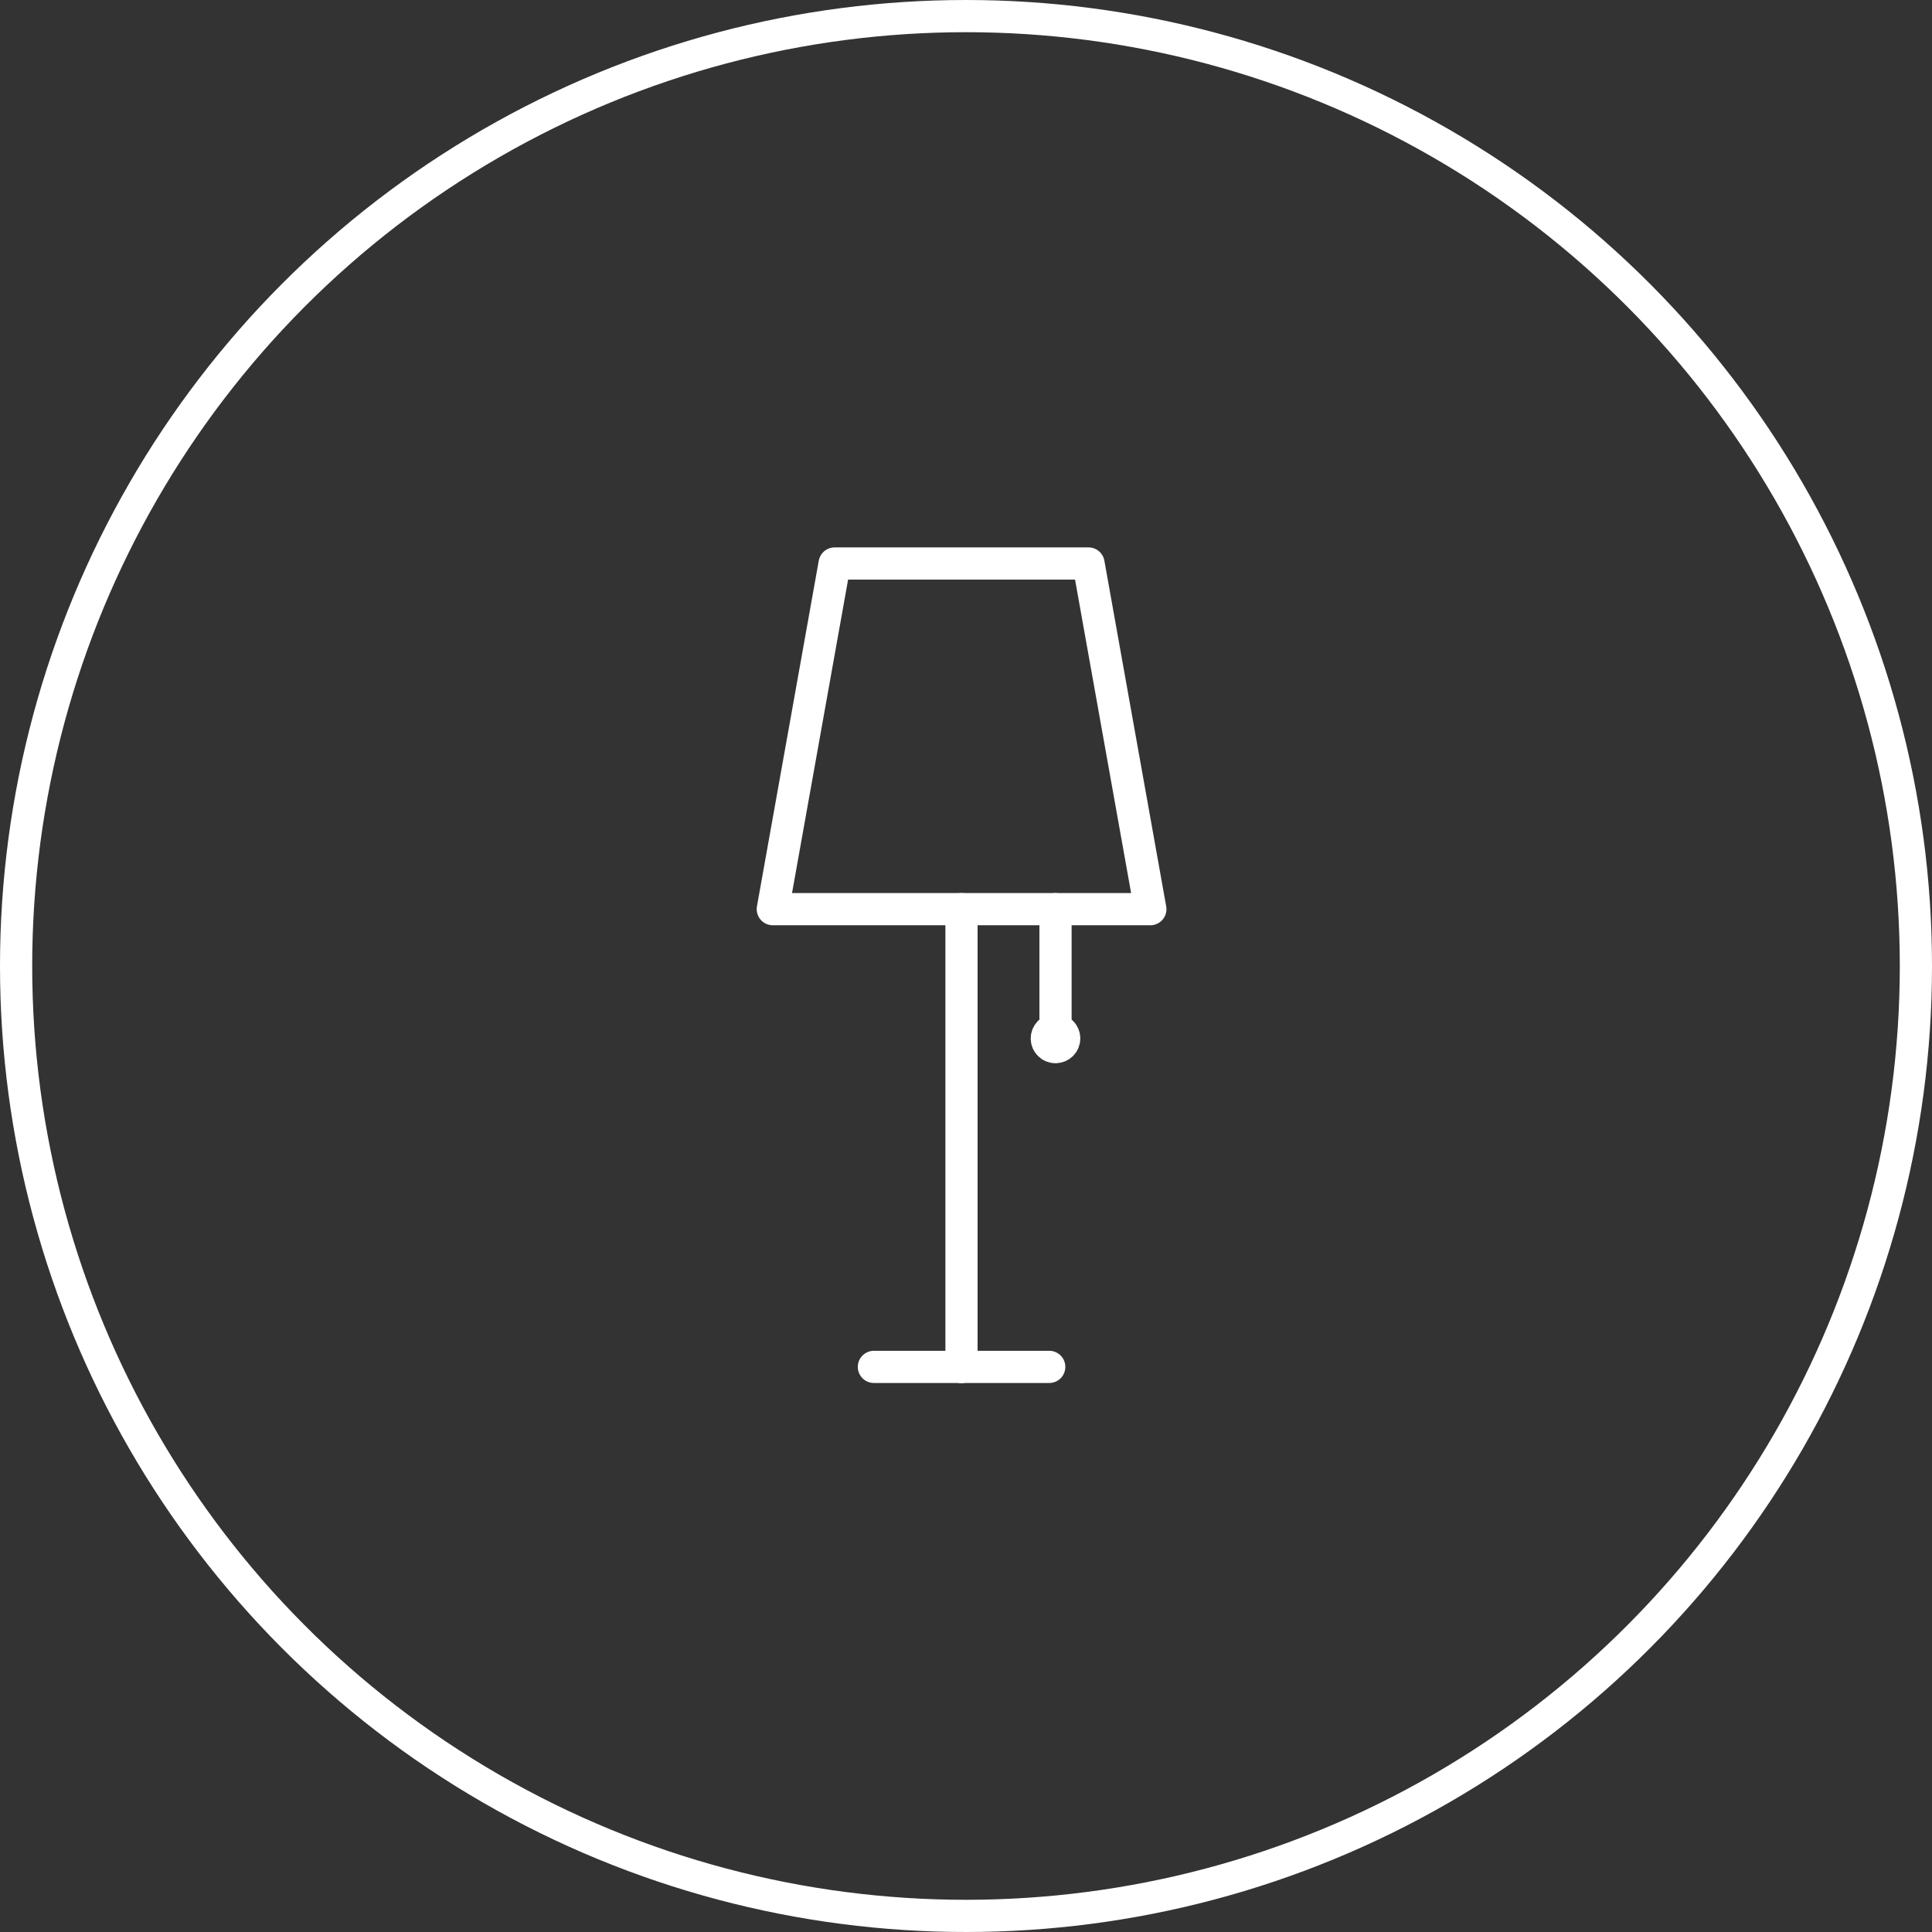 <svg width="120" height="120" viewBox="0 0 120 120" fill="none" xmlns="http://www.w3.org/2000/svg">
<rect x="0" y="0" width="120" height="120" fill="#333333" stroke="none"/>
<circle cx="60" cy="60" r="59" transform="matrix(-1 0 0 1 120 0)" stroke="white" stroke-width="2"/>
<path d="M59.72 84.9H65.17" stroke="white" stroke-width="2" stroke-linecap="round" stroke-linejoin="round"/>
<path d="M54.279 84.9H59.719" stroke="white" stroke-width="2" stroke-linecap="round" stroke-linejoin="round"/>
<path d="M59.72 56.47V84.9" stroke="white" stroke-width="2" stroke-linecap="round" stroke-linejoin="round"/>
<path d="M51.84 35H67.61L71.45 56.47H59.72H48L51.84 35Z" stroke="white" stroke-width="2" stroke-linecap="round" stroke-linejoin="round"/>
<path d="M65.56 56.47V64.5" stroke="white" stroke-width="2" stroke-linecap="round" stroke-linejoin="round"/>
<path d="M65.019 64.5C65.019 64.8 65.26 65.04 65.559 65.04C65.859 65.04 66.1 64.8 66.1 64.5C66.1 64.2 65.859 63.96 65.559 63.96C65.26 63.96 65.019 64.2 65.019 64.5Z" stroke="white" stroke-width="2" stroke-linecap="round" stroke-linejoin="round"/>
</svg>
